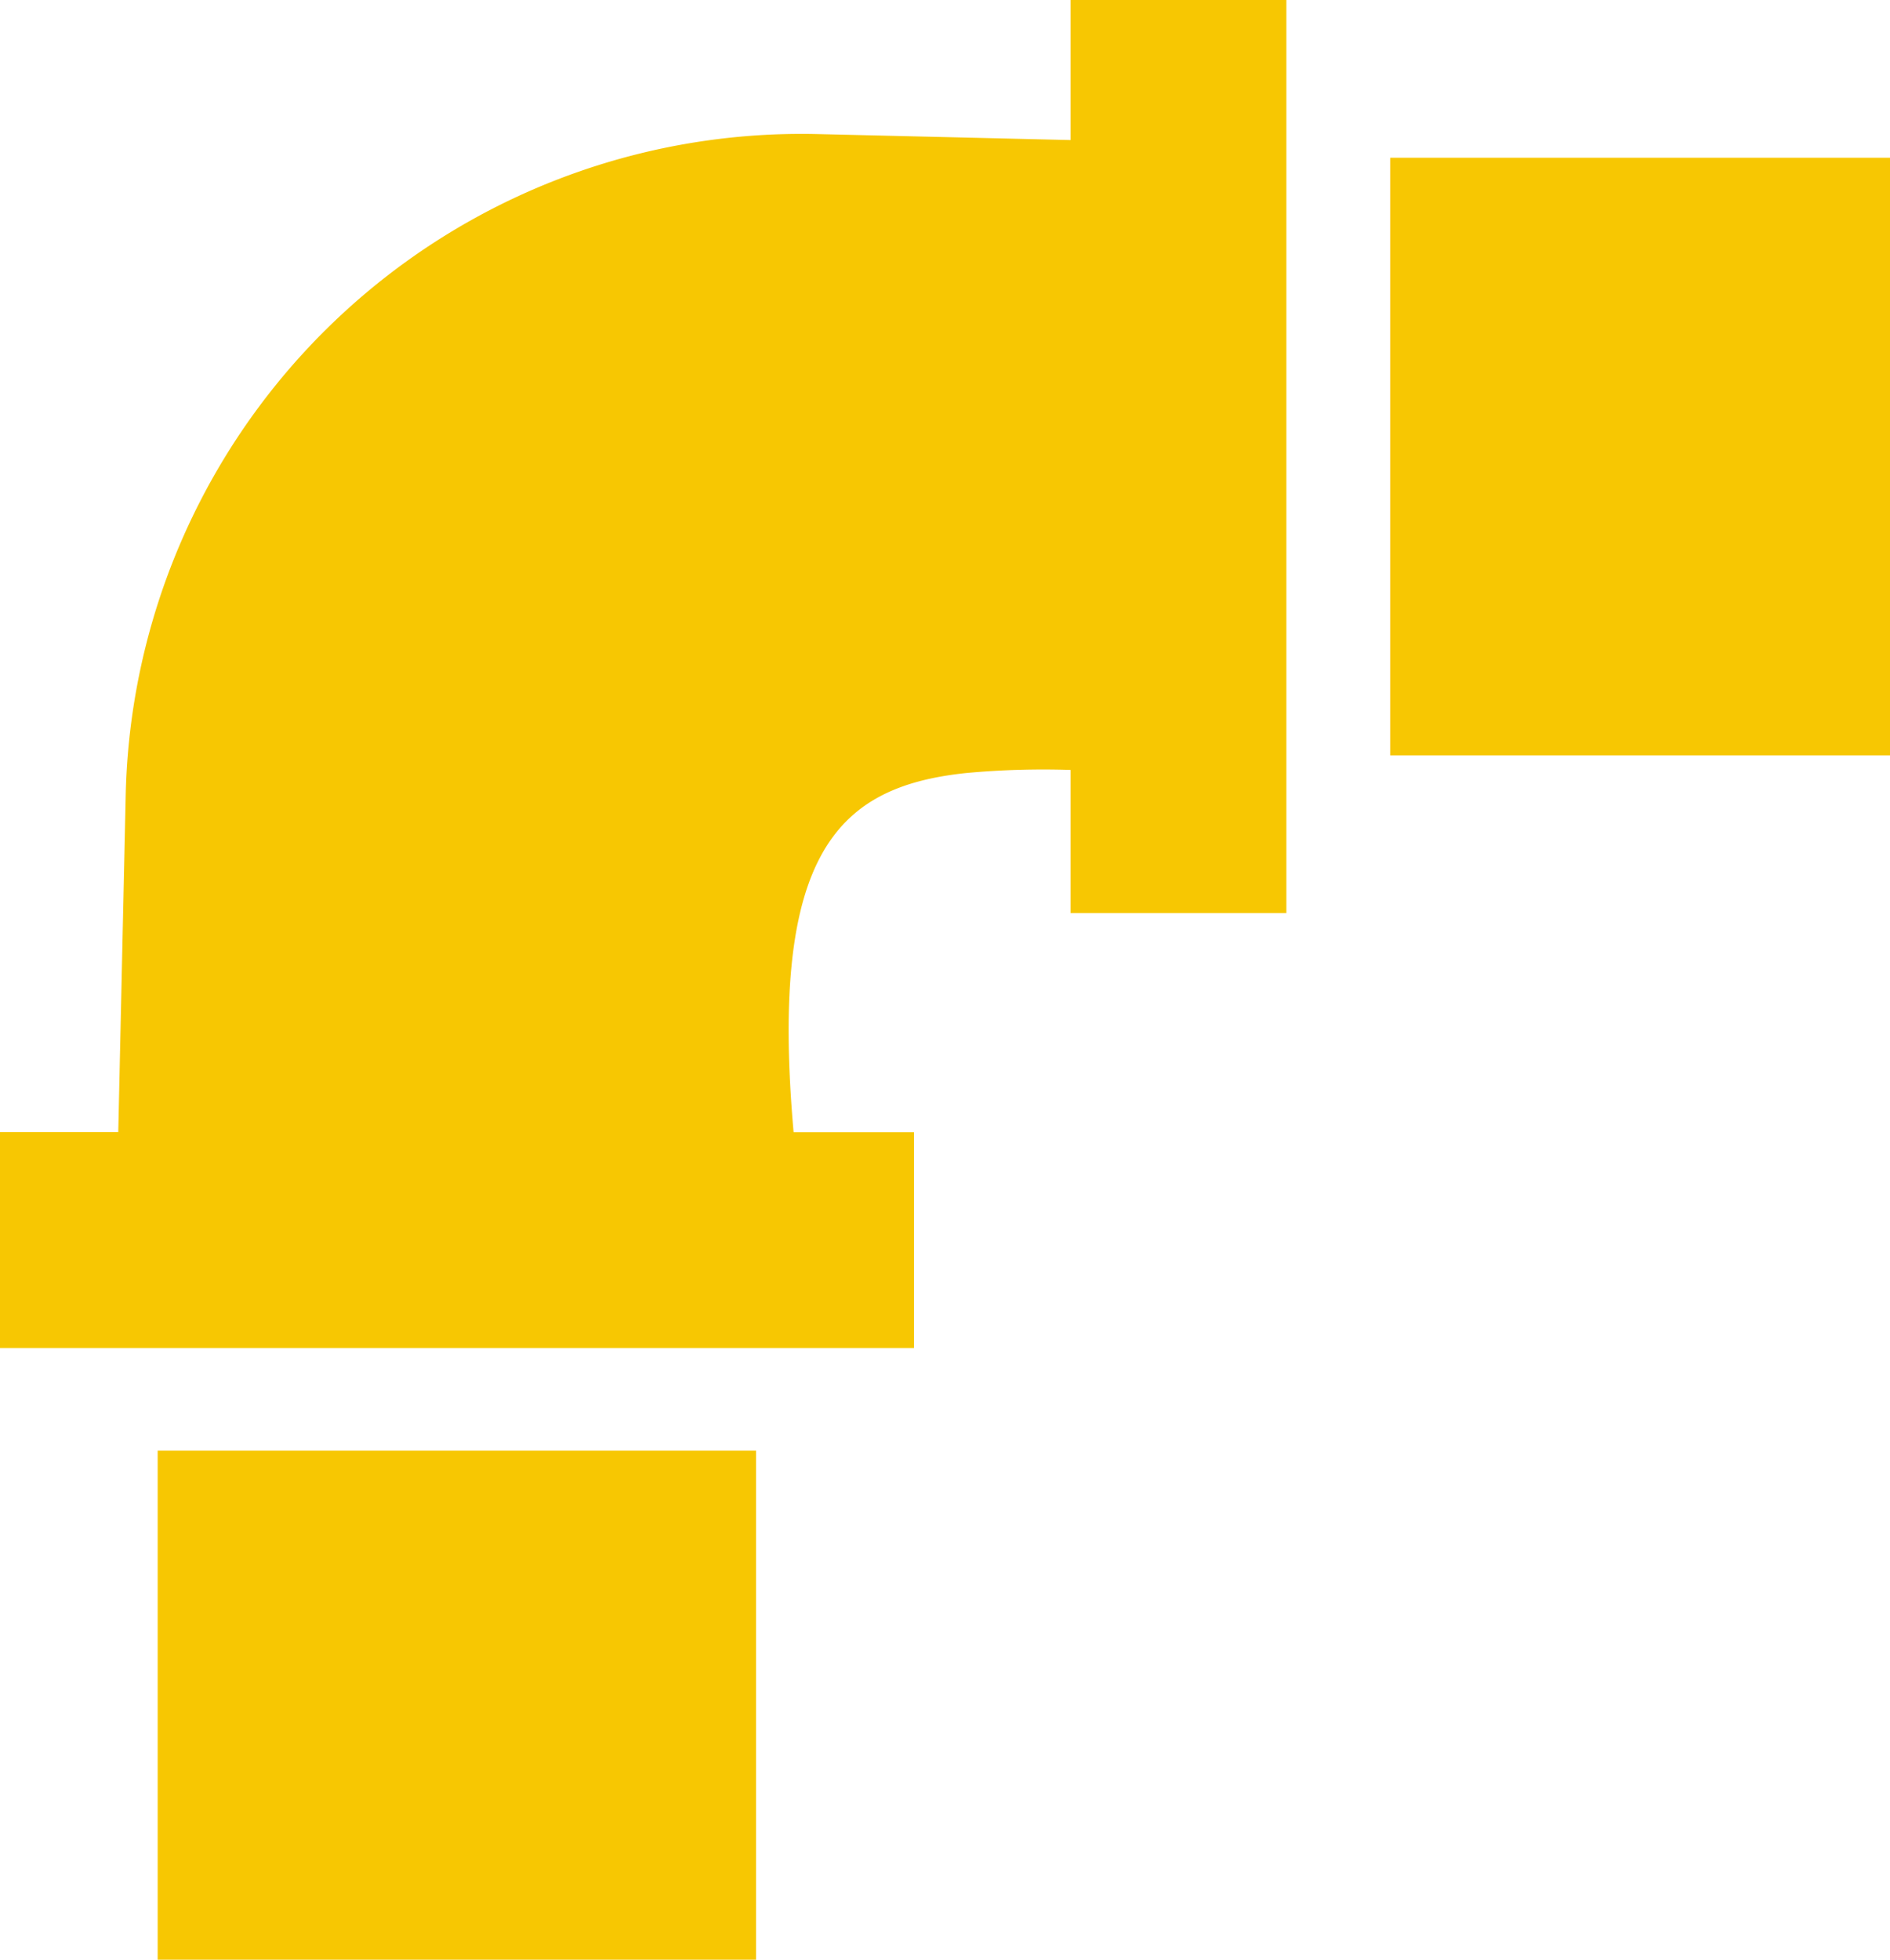 <svg xmlns="http://www.w3.org/2000/svg" xmlns:xlink="http://www.w3.org/1999/xlink" width="41.058" height="42.562" viewBox="0 0 41.058 42.562"><path d="M23.257,16.722a18.23,18.23,0,0,0-2.276.068c-2.749.293-4.281,1.69-3.741,7.8h2.615v4.687H0V24.588H2.569l.162-7.32A14.686,14.686,0,0,1,17.763,2.912l5.494.13V0h4.688V19.832H23.257v-3.11ZM3.425,31.506h13V42.562h-13ZM30.2,3.426H41.058v12.98H30.2Z" fill="#f7c702" fill-rule="evenodd"/></svg>